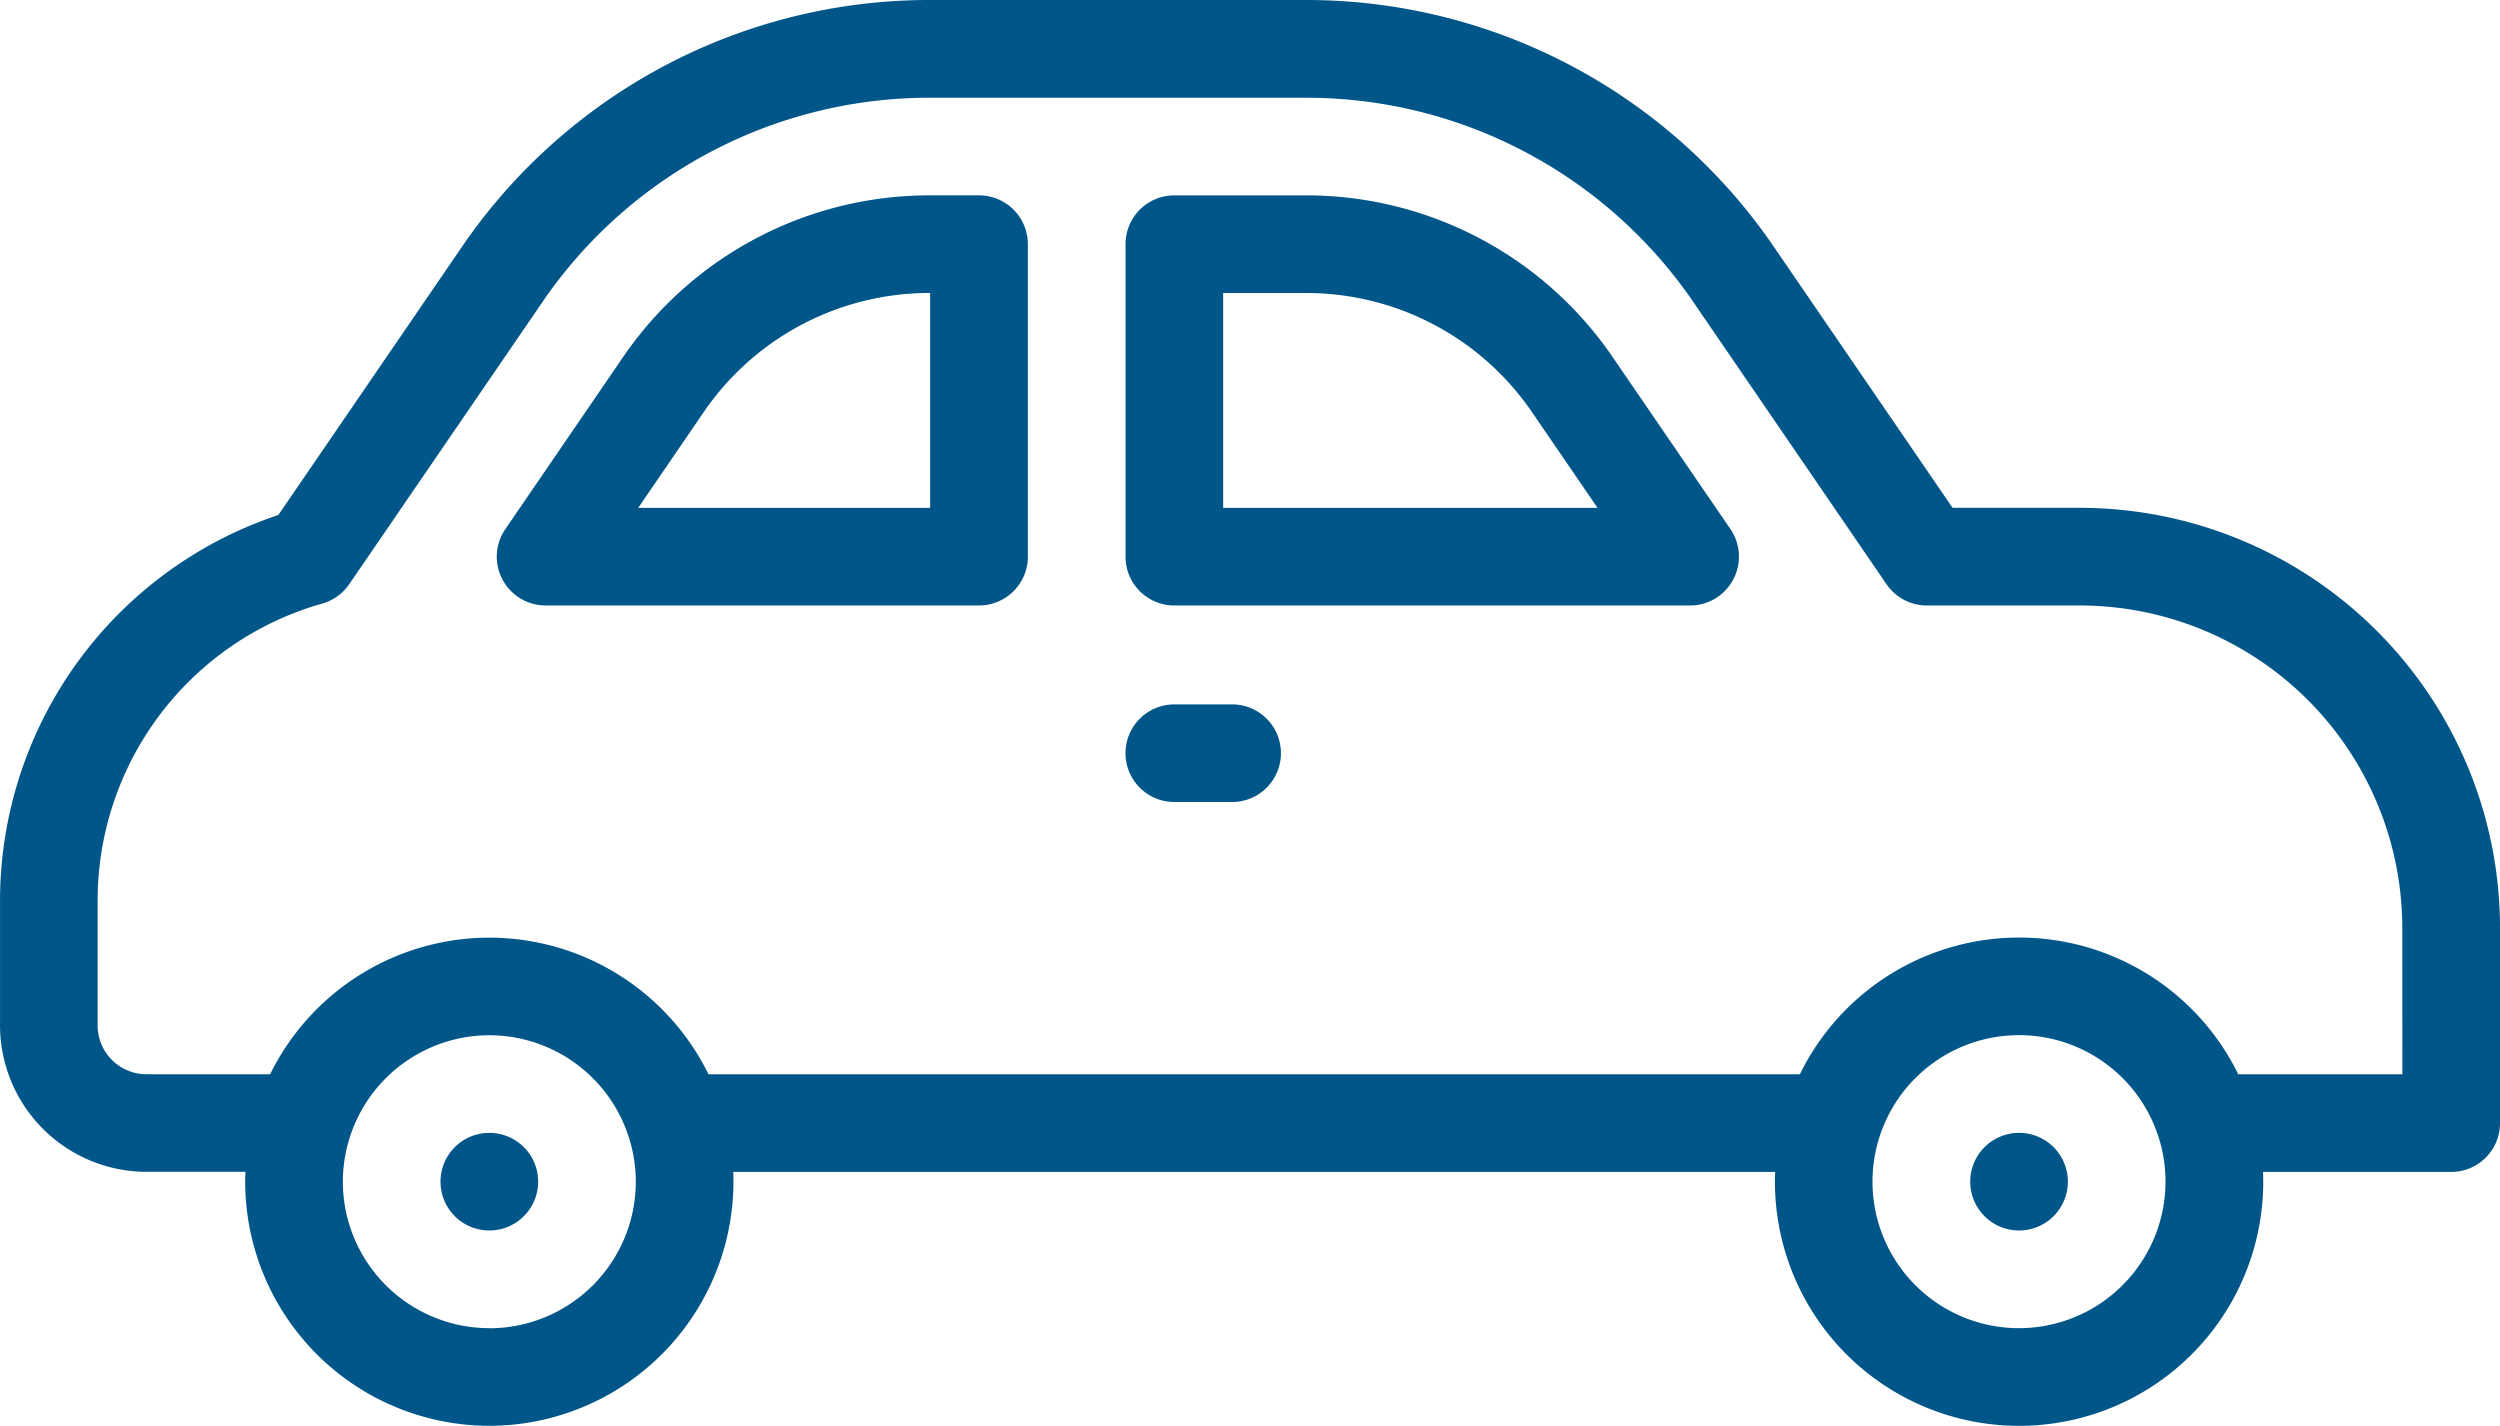 <?xml version="1.0" encoding="UTF-8"?>
<svg xmlns="http://www.w3.org/2000/svg" xmlns:xlink="http://www.w3.org/1999/xlink" id="Grupo_39" data-name="Grupo 39" width="108" height="61.595" viewBox="0 0 108 61.595">
  <defs>
    <clipPath id="clip-path">
      <path id="Caminho_24" data-name="Caminho 24" d="M0,25.6H108V-36H0Z" transform="translate(0 36)" fill="#005689"></path>
    </clipPath>
  </defs>
  <g id="Grupo_38" data-name="Grupo 38" clip-path="url(#clip-path)">
    <g id="Grupo_32" data-name="Grupo 32" transform="translate(0.001 0)">
      <path id="Caminho_18" data-name="Caminho 18" d="M43.125,19.284h-7.09a10.544,10.544,0,0,0-18.937,0H-30.05a10.557,10.557,0,0,0-9.469-5.9,10.554,10.554,0,0,0-9.467,5.9h-5.343a2.11,2.11,0,0,1-2.11-2.108V11.752a13.336,13.336,0,0,1,9.7-12.8,2.1,2.1,0,0,0,1.169-.838l8.36-12.209A20.235,20.235,0,0,1-20.5-22.9H-4.226a20.243,20.243,0,0,1,16.711,8.81L20.841-1.883a2.113,2.113,0,0,0,1.74.917H29.2a13.936,13.936,0,0,1,13.922,13.92ZM26.566,30.254a6.329,6.329,0,1,1,6.327-6.329,6.335,6.335,0,0,1-6.327,6.329m-66.085,0a6.335,6.335,0,0,1-6.327-6.329A6.336,6.336,0,0,1-39.519,17.6a6.336,6.336,0,0,1,6.329,6.329,6.335,6.335,0,0,1-6.329,6.329M29.2-5.185H23.695l-7.73-11.289A24.454,24.454,0,0,0-4.226-27.123H-20.5A24.454,24.454,0,0,0-40.692-16.474l-7.941,11.6A17.574,17.574,0,0,0-60.656,11.752v5.424A6.335,6.335,0,0,0-54.329,23.5h4.276c-.007.139-.012.279-.012.421A10.558,10.558,0,0,0-39.519,34.472,10.557,10.557,0,0,0-28.972,23.926q0-.213-.01-.421H16.03c-.005.139-.01.279-.01.421a10.547,10.547,0,0,0,21.095,0c0-.142-.007-.282-.01-.421h8.131a2.11,2.11,0,0,0,2.108-2.111V12.955A18.16,18.16,0,0,0,29.2-5.185" transform="translate(60.656 27.123)" fill="#005689"></path>
    </g>
    <g id="Grupo_33" data-name="Grupo 33" transform="translate(19.029 48.939)">
      <path id="Caminho_19" data-name="Caminho 19" d="M.877,0A2.121,2.121,0,0,0-.615.618a2.109,2.109,0,0,0,0,2.982,2.111,2.111,0,0,0,2.984,0,2.109,2.109,0,0,0,0-2.982A2.121,2.121,0,0,0,.877,0" transform="translate(1.233)" fill="#005689"></path>
    </g>
    <g id="Grupo_34" data-name="Grupo 34" transform="translate(85.113 48.939)">
      <path id="Caminho_20" data-name="Caminho 20" d="M.877,0A2.121,2.121,0,0,0-.615.618a2.109,2.109,0,0,0,0,2.982,2.111,2.111,0,0,0,2.984,0,2.109,2.109,0,0,0,0-2.982A2.121,2.121,0,0,0,.877,0" transform="translate(1.233)" fill="#005689"></path>
    </g>
    <g id="Grupo_35" data-name="Grupo 35" transform="translate(48.623 8.44)">
      <path id="Caminho_21" data-name="Caminho 21" d="M1.753,5.61V-3.672h3.59a11.811,11.811,0,0,1,9.747,5.14L17.925,5.61ZM18.571-.916A16.03,16.03,0,0,0,5.342-7.89h-5.7A2.107,2.107,0,0,0-2.465-5.782v13.5A2.108,2.108,0,0,0-.357,9.827H21.925a2.111,2.111,0,0,0,1.742-3.3Z" transform="translate(2.465 7.89)" fill="#005689"></path>
    </g>
    <g id="Grupo_36" data-name="Grupo 36" transform="translate(21.462 8.439)">
      <path id="Caminho_22" data-name="Caminho 22" d="M7.779,5.61H-4.832L-2,1.469A11.808,11.808,0,0,1,7.752-3.672h.027Zm2.11-13.5H7.752A16.03,16.03,0,0,0-5.479-.916l-5.094,7.444A2.1,2.1,0,0,0-10.7,8.7,2.105,2.105,0,0,0-8.832,9.827H9.889A2.108,2.108,0,0,0,12,7.719V-5.78A2.111,2.111,0,0,0,9.889-7.89" transform="translate(10.942 7.89)" fill="#005689"></path>
    </g>
    <g id="Grupo_37" data-name="Grupo 37" transform="translate(48.621 30.429)">
      <path id="Caminho_23" data-name="Caminho 23" d="M1.914,0H-.581A2.111,2.111,0,0,0-2.692,2.11,2.111,2.111,0,0,0-.581,4.218H1.914A2.109,2.109,0,1,0,1.914,0" transform="translate(2.692)" fill="#005689"></path>
    </g>
  </g>
</svg>
